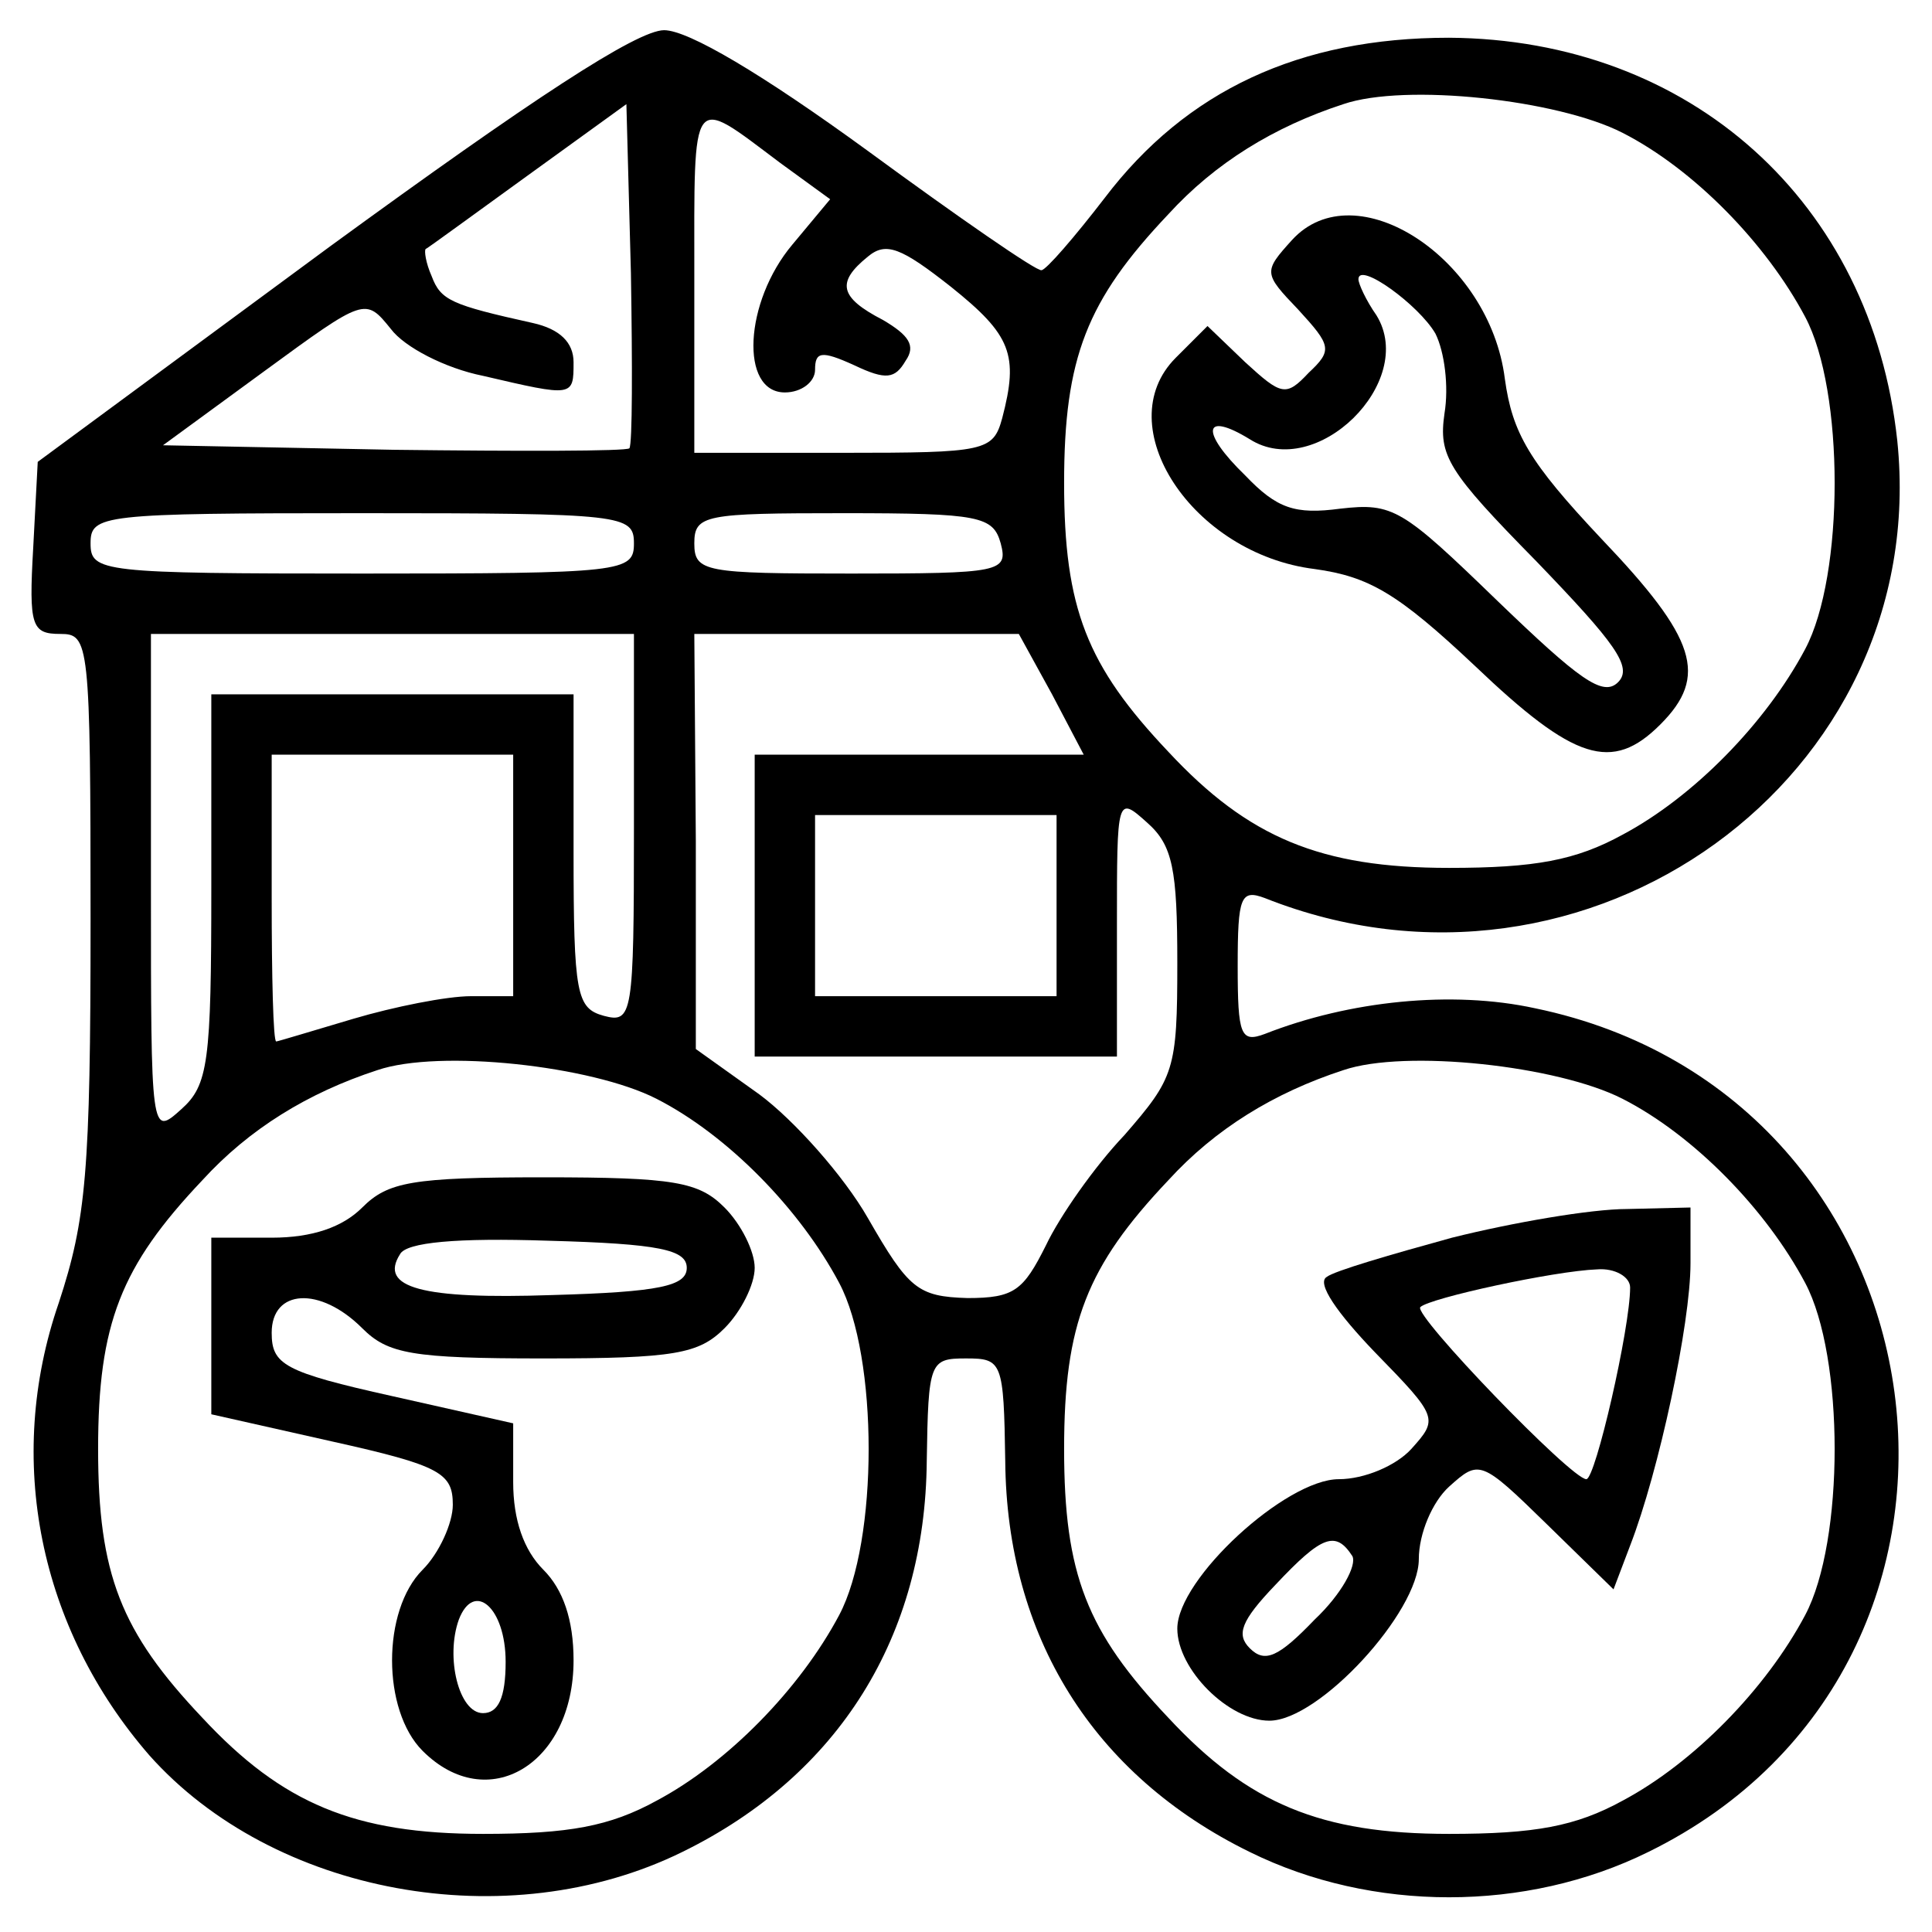 <?xml version="1.0" standalone="no"?>
<!DOCTYPE svg PUBLIC "-//W3C//DTD SVG 20010904//EN"
 "http://www.w3.org/TR/2001/REC-SVG-20010904/DTD/svg10.dtd">
<svg version="1.0" xmlns="http://www.w3.org/2000/svg"
 width="128pt" height="128pt" viewBox="0 0 128 128"
 preserveAspectRatio="xMidYMid meet">

<g transform="translate(0,128) scale(0.1,-0.1)"
fill="#000000" stroke="none">
<path d="M219 1117 l-194 -143 -3 -57 c-3 -52 -1 -57 18 -57 19 0 20 -5 20
-190 0 -167 -3 -198 -21 -253 -36 -104 -13 -216 60 -300 82 -92 237 -121 353
-64 104 51 161 143 162 259 1 66 2 68 26 68 24 0 25 -2 26 -68 1 -116 58 -208
162 -259 81 -40 183 -40 264 0 255 125 205 501 -75 559 -55 12 -123 5 -179
-17 -16 -6 -18 -1 -18 45 0 46 2 51 18 45 214 -85 442 80 419 303 -17 158
-137 266 -297 267 -99 0 -174 -35 -228 -106 -20 -26 -39 -48 -42 -48 -3 -1
-55 35 -115 79 -70 51 -119 80 -135 80 -18 0 -88 -46 -221 -143z m856 75 c47
-24 95 -73 121 -122 26 -49 26 -171 0 -220 -26 -49 -74 -98 -121 -123 -31 -17
-58 -22 -115 -22 -85 0 -133 20 -186 77 -54 57 -69 95 -69 178 0 83 15 121 69
178 31 34 70 58 116 73 41 14 142 3 185 -19z m-658 -209 c-2 -2 -73 -2 -156
-1 l-153 3 67 49 c67 49 67 49 84 28 9 -12 36 -26 61 -31 60 -14 60 -14 60 9
0 13 -9 22 -27 26 -54 12 -61 15 -67 31 -4 9 -5 17 -4 18 2 1 32 23 68 49 l65
47 3 -112 c1 -61 1 -113 -1 -116z m100 189 l33 -24 -25 -30 c-32 -38 -35 -98
-5 -98 11 0 20 7 20 15 0 12 4 13 26 3 21 -10 27 -9 34 3 7 10 2 17 -15 27
-29 15 -31 25 -10 42 12 10 22 6 55 -20 40 -32 45 -45 34 -87 -6 -22 -11 -23
-105 -23 l-99 0 0 116 c0 125 -3 121 57 76z m-97 -252 c0 -19 -7 -20 -180 -20
-173 0 -180 1 -180 20 0 19 7 20 180 20 173 0 180 -1 180 -20z m243 0 c5 -19
0 -20 -99 -20 -97 0 -104 1 -104 20 0 19 7 20 99 20 90 0 99 -2 104 -20z
m-243 -189 c0 -124 -1 -129 -20 -124 -18 5 -20 14 -20 109 l0 104 -120 0 -120
0 0 -128 c0 -116 -2 -131 -20 -147 -20 -18 -20 -17 -20 148 l0 167 160 0 160
0 0 -129z m277 89 l21 -40 -109 0 -109 0 0 -100 0 -100 120 0 120 0 0 87 c0
85 0 86 20 68 17 -15 20 -31 20 -93 0 -71 -2 -76 -35 -114 -20 -21 -43 -54
-52 -73 -15 -30 -21 -35 -52 -35 -33 1 -39 6 -66 53 -16 28 -49 65 -72 82
l-42 30 0 138 -1 137 108 0 107 0 22 -40z m-357 -120 l0 -80 -28 0 c-16 0 -51
-7 -78 -15 -27 -8 -50 -15 -51 -15 -2 0 -3 43 -3 95 l0 95 80 0 80 0 0 -80z
m360 -20 l0 -60 -80 0 -80 0 0 60 0 60 80 0 80 0 0 -60z m-265 -128 c47 -24
95 -73 121 -122 26 -49 26 -171 0 -220 -26 -49 -74 -98 -121 -123 -31 -17 -58
-22 -115 -22 -85 0 -133 20 -186 77 -54 57 -69 95 -69 178 0 83 15 121 69 178
31 34 70 58 116 73 41 14 142 3 185 -19z m640 0 c47 -24 95 -73 121 -122 26
-49 26 -171 0 -220 -26 -49 -74 -98 -121 -123 -31 -17 -58 -22 -115 -22 -85 0
-133 20 -186 77 -54 57 -69 95 -69 178 0 83 15 121 69 178 31 34 70 58 116 73
41 14 142 3 185 -19z"/>
<path d="M856 1121 c-19 -21 -19 -22 4 -46 22 -24 23 -27 7 -42 -15 -16 -18
-15 -42 7 l-25 24 -21 -21 c-45 -45 11 -130 92 -140 36 -5 55 -16 106 -64 66
-63 91 -71 123 -39 32 32 24 57 -39 123 -48 51 -59 70 -64 106 -10 80 -99 138
-141 92z m95 -62 c6 -12 9 -35 6 -53 -4 -28 2 -38 61 -98 52 -54 64 -70 54
-80 -10 -10 -26 2 -80 54 -63 61 -69 65 -104 61 -30 -4 -42 0 -63 22 -30 29
-28 43 3 24 44 -28 111 38 84 82 -7 10 -12 21 -12 24 0 12 40 -17 51 -36z"/>
<path d="M240 480 c-13 -13 -33 -20 -60 -20 l-40 0 0 -58 0 -59 80 -18 c72
-16 80 -21 80 -42 0 -12 -9 -32 -20 -43 -27 -27 -27 -93 0 -120 43 -43 100 -9
100 60 0 27 -7 47 -20 60 -13 13 -20 33 -20 58 l0 39 -80 18 c-72 16 -80 21
-80 42 0 29 32 31 60 3 17 -17 33 -20 120 -20 87 0 103 3 120 20 11 11 20 29
20 40 0 11 -9 29 -20 40 -17 17 -33 20 -120 20 -87 0 -103 -3 -120 -20z m215
-40 c0 -12 -18 -16 -89 -18 -87 -3 -115 5 -101 27 4 8 38 11 98 9 74 -2 92 -6
92 -18z m-120 -261 c0 -24 -5 -34 -15 -34 -16 0 -25 37 -16 62 10 26 31 8 31
-28z"/>
<path d="M962 460 c-40 -11 -78 -22 -83 -26 -7 -4 7 -24 32 -50 42 -43 42 -44
24 -64 -10 -11 -31 -20 -48 -20 -35 0 -107 -66 -107 -99 0 -27 34 -61 61 -61
33 0 99 72 99 107 0 17 9 38 20 48 20 18 21 18 65 -25 l44 -43 11 29 c19 49
40 147 40 187 l0 37 -42 -1 c-24 0 -76 -9 -116 -19z m118 -33 c0 -27 -23 -127
-29 -127 -10 0 -115 109 -110 114 6 6 89 24 117 25 12 1 22 -5 22 -12z m-184
-178 c3 -6 -7 -25 -25 -42 -24 -25 -33 -29 -43 -19 -9 9 -6 18 17 42 31 33 40
36 51 19z"/>
</g>
</svg>
